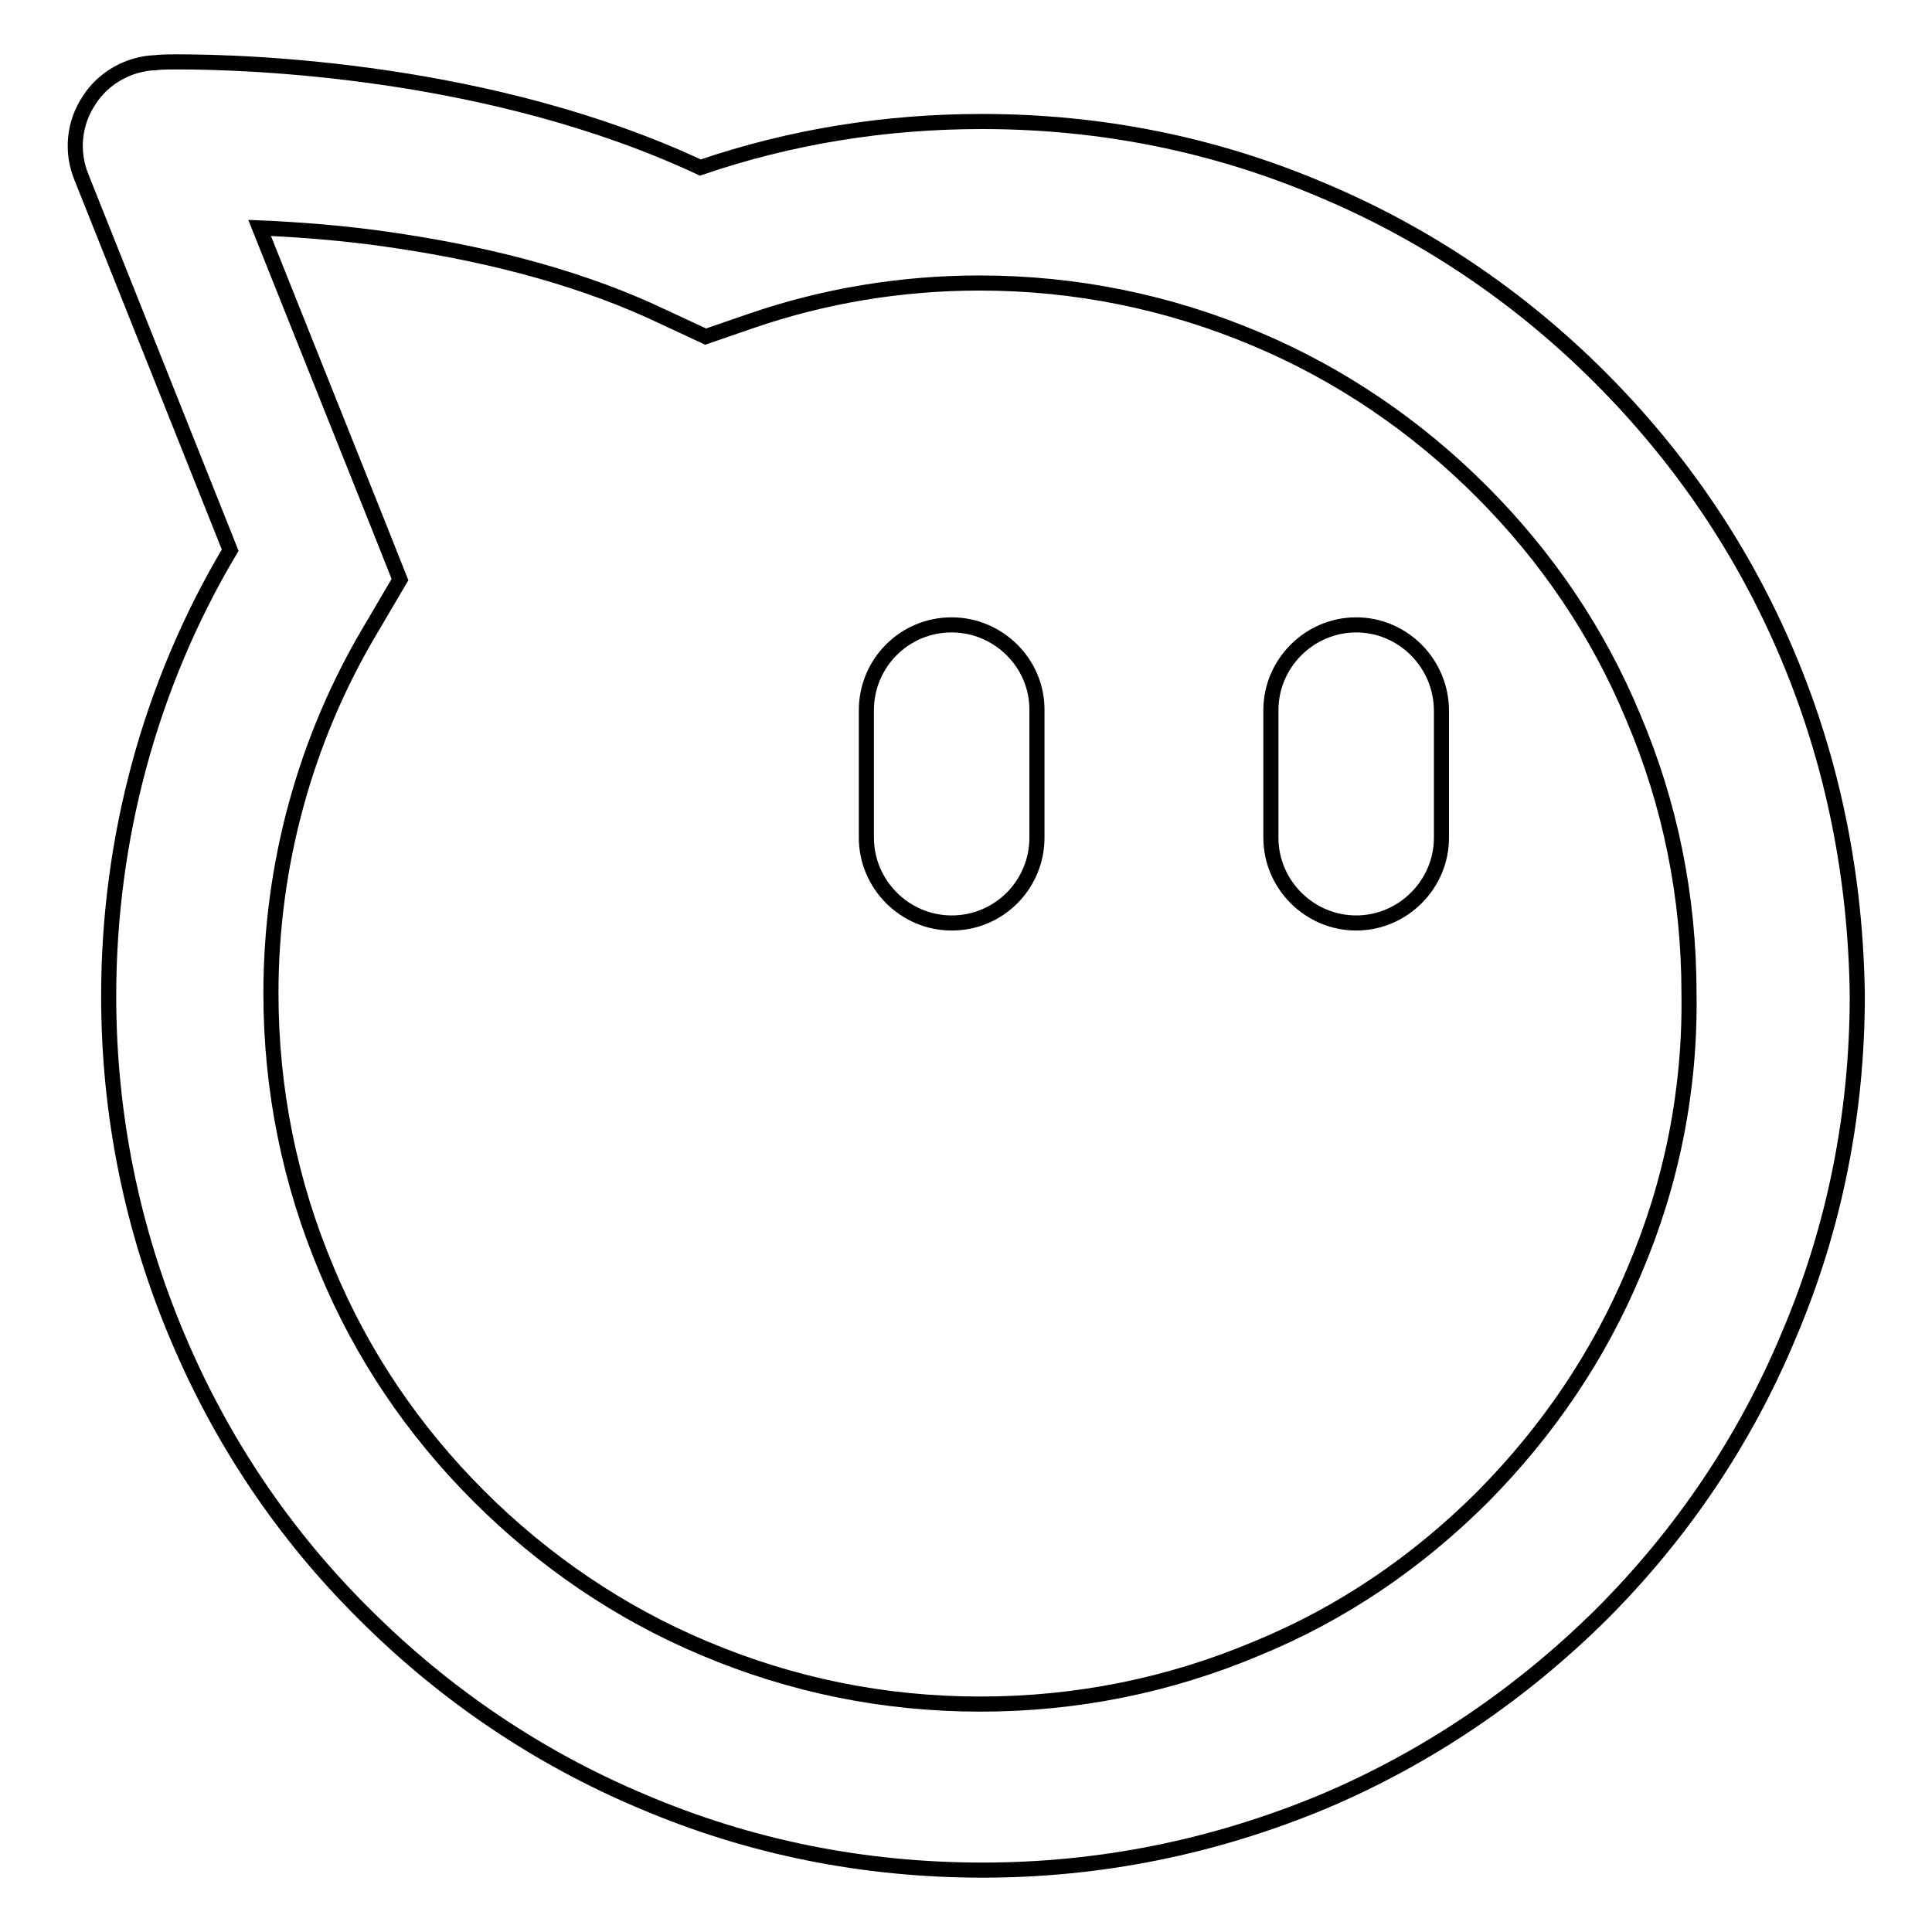 <?xml version="1.0" encoding="utf-8"?>
<!-- Svg Vector Icons : http://www.onlinewebfonts.com/icon -->
<!DOCTYPE svg PUBLIC "-//W3C//DTD SVG 1.1//EN" "http://www.w3.org/Graphics/SVG/1.1/DTD/svg11.dtd">
<svg version="1.1" xmlns="http://www.w3.org/2000/svg" xmlns:xlink="http://www.w3.org/1999/xlink" x="0px" y="0px" viewBox="0 0 256 256" enable-background="new 0 0 256 256" xml:space="preserve">
<g> <path stroke-width="2" fill-opacity="0" stroke="#000000"  d="M236.9,86.9C231.1,73.1,222.7,60.7,212,50c-10.6-10.6-23-19-36.8-24.8c-14.3-6.1-29.4-9.1-45.1-9.1 c-12.8,0-25.3,2-37.3,6.1c-27.8-13-60-14-69.2-14c-0.7,0-2.3,0-2.9,0.1c-3.6,0.1-7,2-8.9,5c-2,3-2.4,6.8-1,10.2l19.7,49.4 c-10.6,17.8-16.1,38.2-16.1,59.1c0,15.7,3.1,30.9,9.1,45.1c5.8,13.8,14.1,26.2,24.8,36.8c10.6,10.6,23,19,36.8,24.8 c14.3,6.1,29.4,9.1,45.1,9.1c15.7,0,30.8-3.1,45.2-9.1c13.7-5.8,26.1-14.2,36.8-24.8c10.6-10.6,19-23,24.8-36.9 c6.1-14.3,9.1-29.5,9.1-45.1C245.9,116.3,242.9,101.1,236.9,86.9z M216.6,168.3c-4.7,11.3-11.5,21.3-20.1,30 c-8.7,8.7-18.7,15.5-29.9,20.1h0c-11.6,4.9-23.9,7.4-36.7,7.4s-25-2.5-36.6-7.4c-11.2-4.7-21.3-11.6-29.9-20.2 c-8.7-8.7-15.5-18.8-20.1-29.9v0c-4.9-11.6-7.4-23.9-7.4-36.7c0-16.9,4.5-33.5,13.1-48l4-6.8l-2.9-7.3L34.4,30.2 c4.6,0.2,11,0.6,18.2,1.7c13.4,2,25.2,5.3,35.1,10l5.8,2.7l6.1-2.1c9.6-3.3,19.8-5,30.2-5c12.7,0,25,2.5,36.6,7.4 c11.2,4.7,21.3,11.6,29.9,20.2c8.7,8.7,15.5,18.8,20.1,29.9l0,0l0,0c4.9,11.5,7.4,23.8,7.4,36.6C224,144.4,221.5,156.8,216.6,168.3 L216.6,168.3z M179.7,82.8c-6.2,0-11.3,5.1-11.3,11.3V111c0,6.2,5.1,11.3,11.3,11.3S191,117.2,191,111V94.2 C191,87.9,185.9,82.8,179.7,82.8z M126.1,82.8c-6.3,0-11.3,5.1-11.3,11.3V111c0,6.2,5.1,11.3,11.3,11.3c6.3,0,11.3-5.1,11.3-11.3 V94.2C137.5,87.9,132.3,82.8,126.1,82.8z"/></g>
</svg>